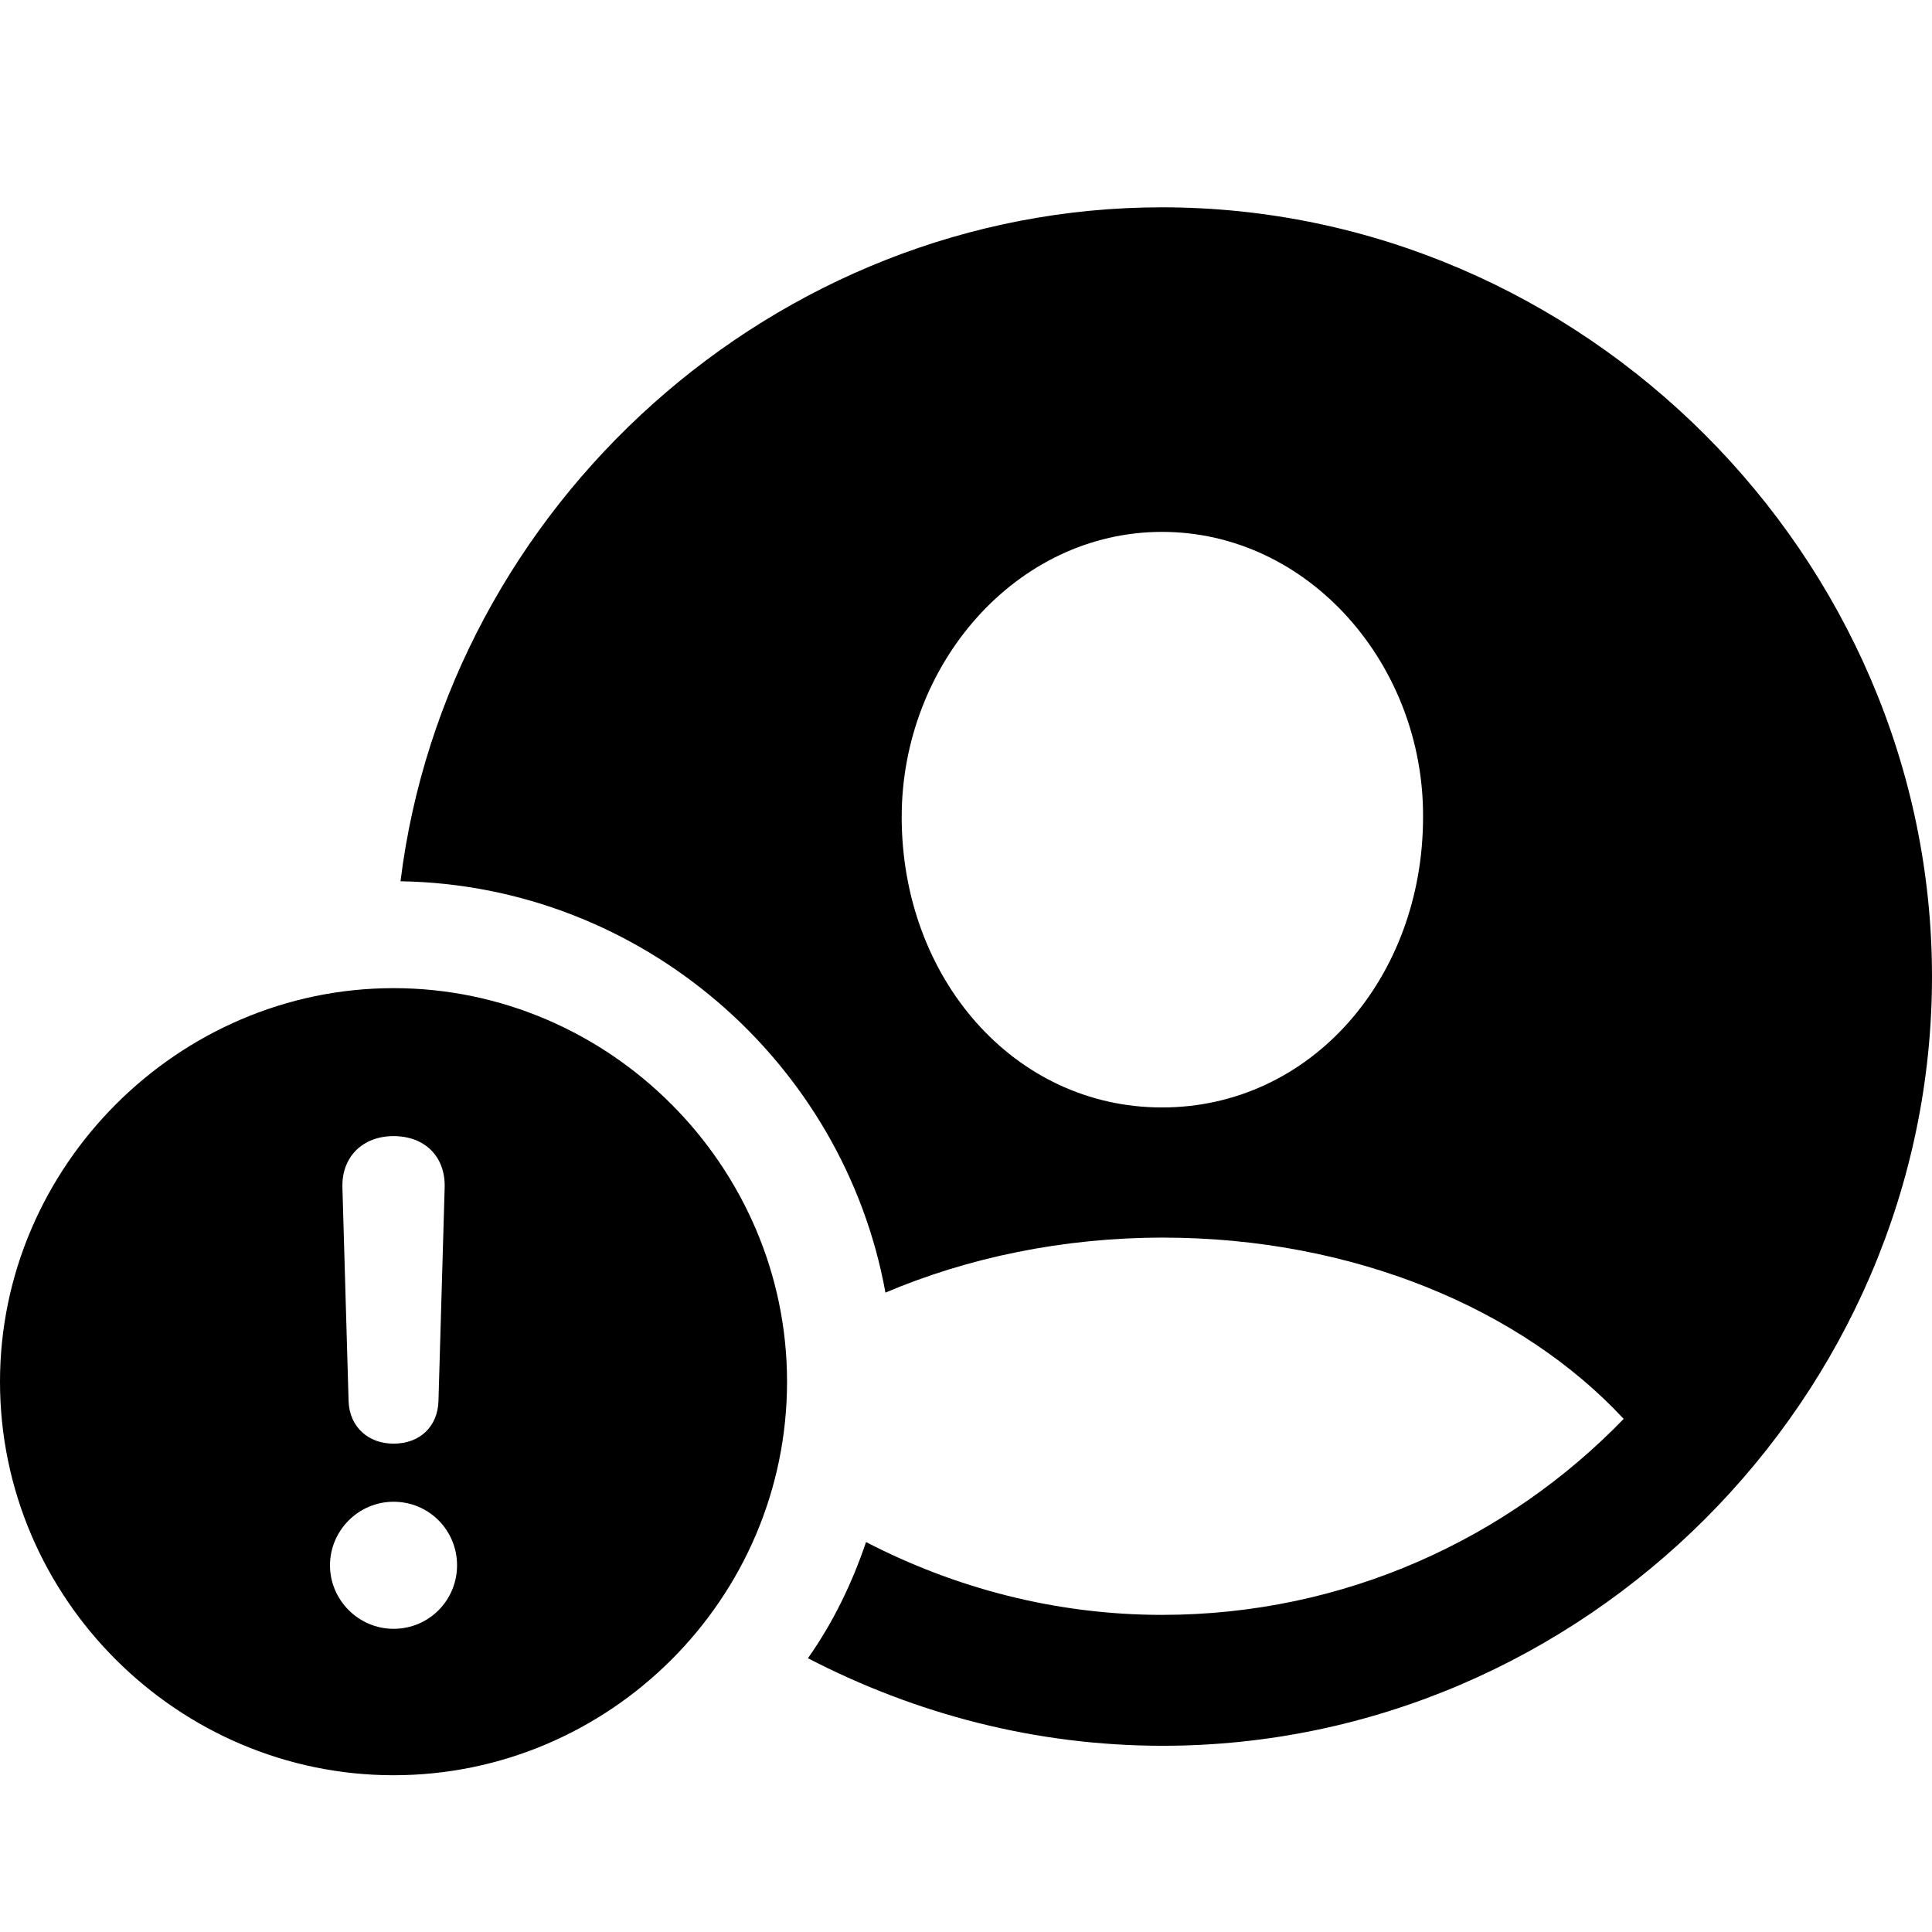 <?xml version="1.0" encoding="utf-8"?>
<svg fill="#000000" width="800px" height="800px" viewBox="0 0 56 56" xmlns="http://www.w3.org/2000/svg"><path d="M 33.703 50.602 C 45.896 50.602 56 40.498 56 28.306 C 56 16.136 45.873 6.009 33.681 6.009 C 22.454 6.009 12.956 14.654 11.609 25.544 C 18.592 25.656 24.452 30.776 25.665 37.467 C 28.045 36.456 30.807 35.873 33.703 35.873 C 39.227 35.873 44.099 37.938 47.063 41.127 C 43.695 44.607 38.958 46.808 33.681 46.808 C 30.582 46.808 27.663 46.022 25.103 44.697 C 24.699 45.887 24.16 47.01 23.419 48.065 C 26.541 49.682 30.021 50.602 33.703 50.602 Z M 33.681 32.1 C 29.392 32.1 26.136 28.351 26.136 23.68 C 26.136 19.257 29.459 15.417 33.681 15.417 C 37.925 15.417 41.27 19.257 41.248 23.68 C 41.248 28.351 37.992 32.1 33.681 32.1 Z M 11.407 51.456 C 17.671 51.456 22.813 46.336 22.813 40.049 C 22.813 33.807 17.671 28.642 11.407 28.642 C 5.164 28.642 0 33.807 0 40.049 C 0 46.336 5.164 51.456 11.407 51.456 Z M 11.407 41.845 C 10.666 41.845 10.127 41.351 10.104 40.61 L 9.925 34.413 C 9.902 33.537 10.508 32.931 11.407 32.931 C 12.327 32.931 12.911 33.537 12.889 34.413 L 12.709 40.61 C 12.687 41.351 12.17 41.845 11.407 41.845 Z M 11.407 47.212 C 10.396 47.212 9.565 46.381 9.565 45.37 C 9.565 44.36 10.396 43.529 11.407 43.529 C 12.44 43.529 13.248 44.36 13.248 45.37 C 13.248 46.381 12.44 47.212 11.407 47.212 Z"/></svg>